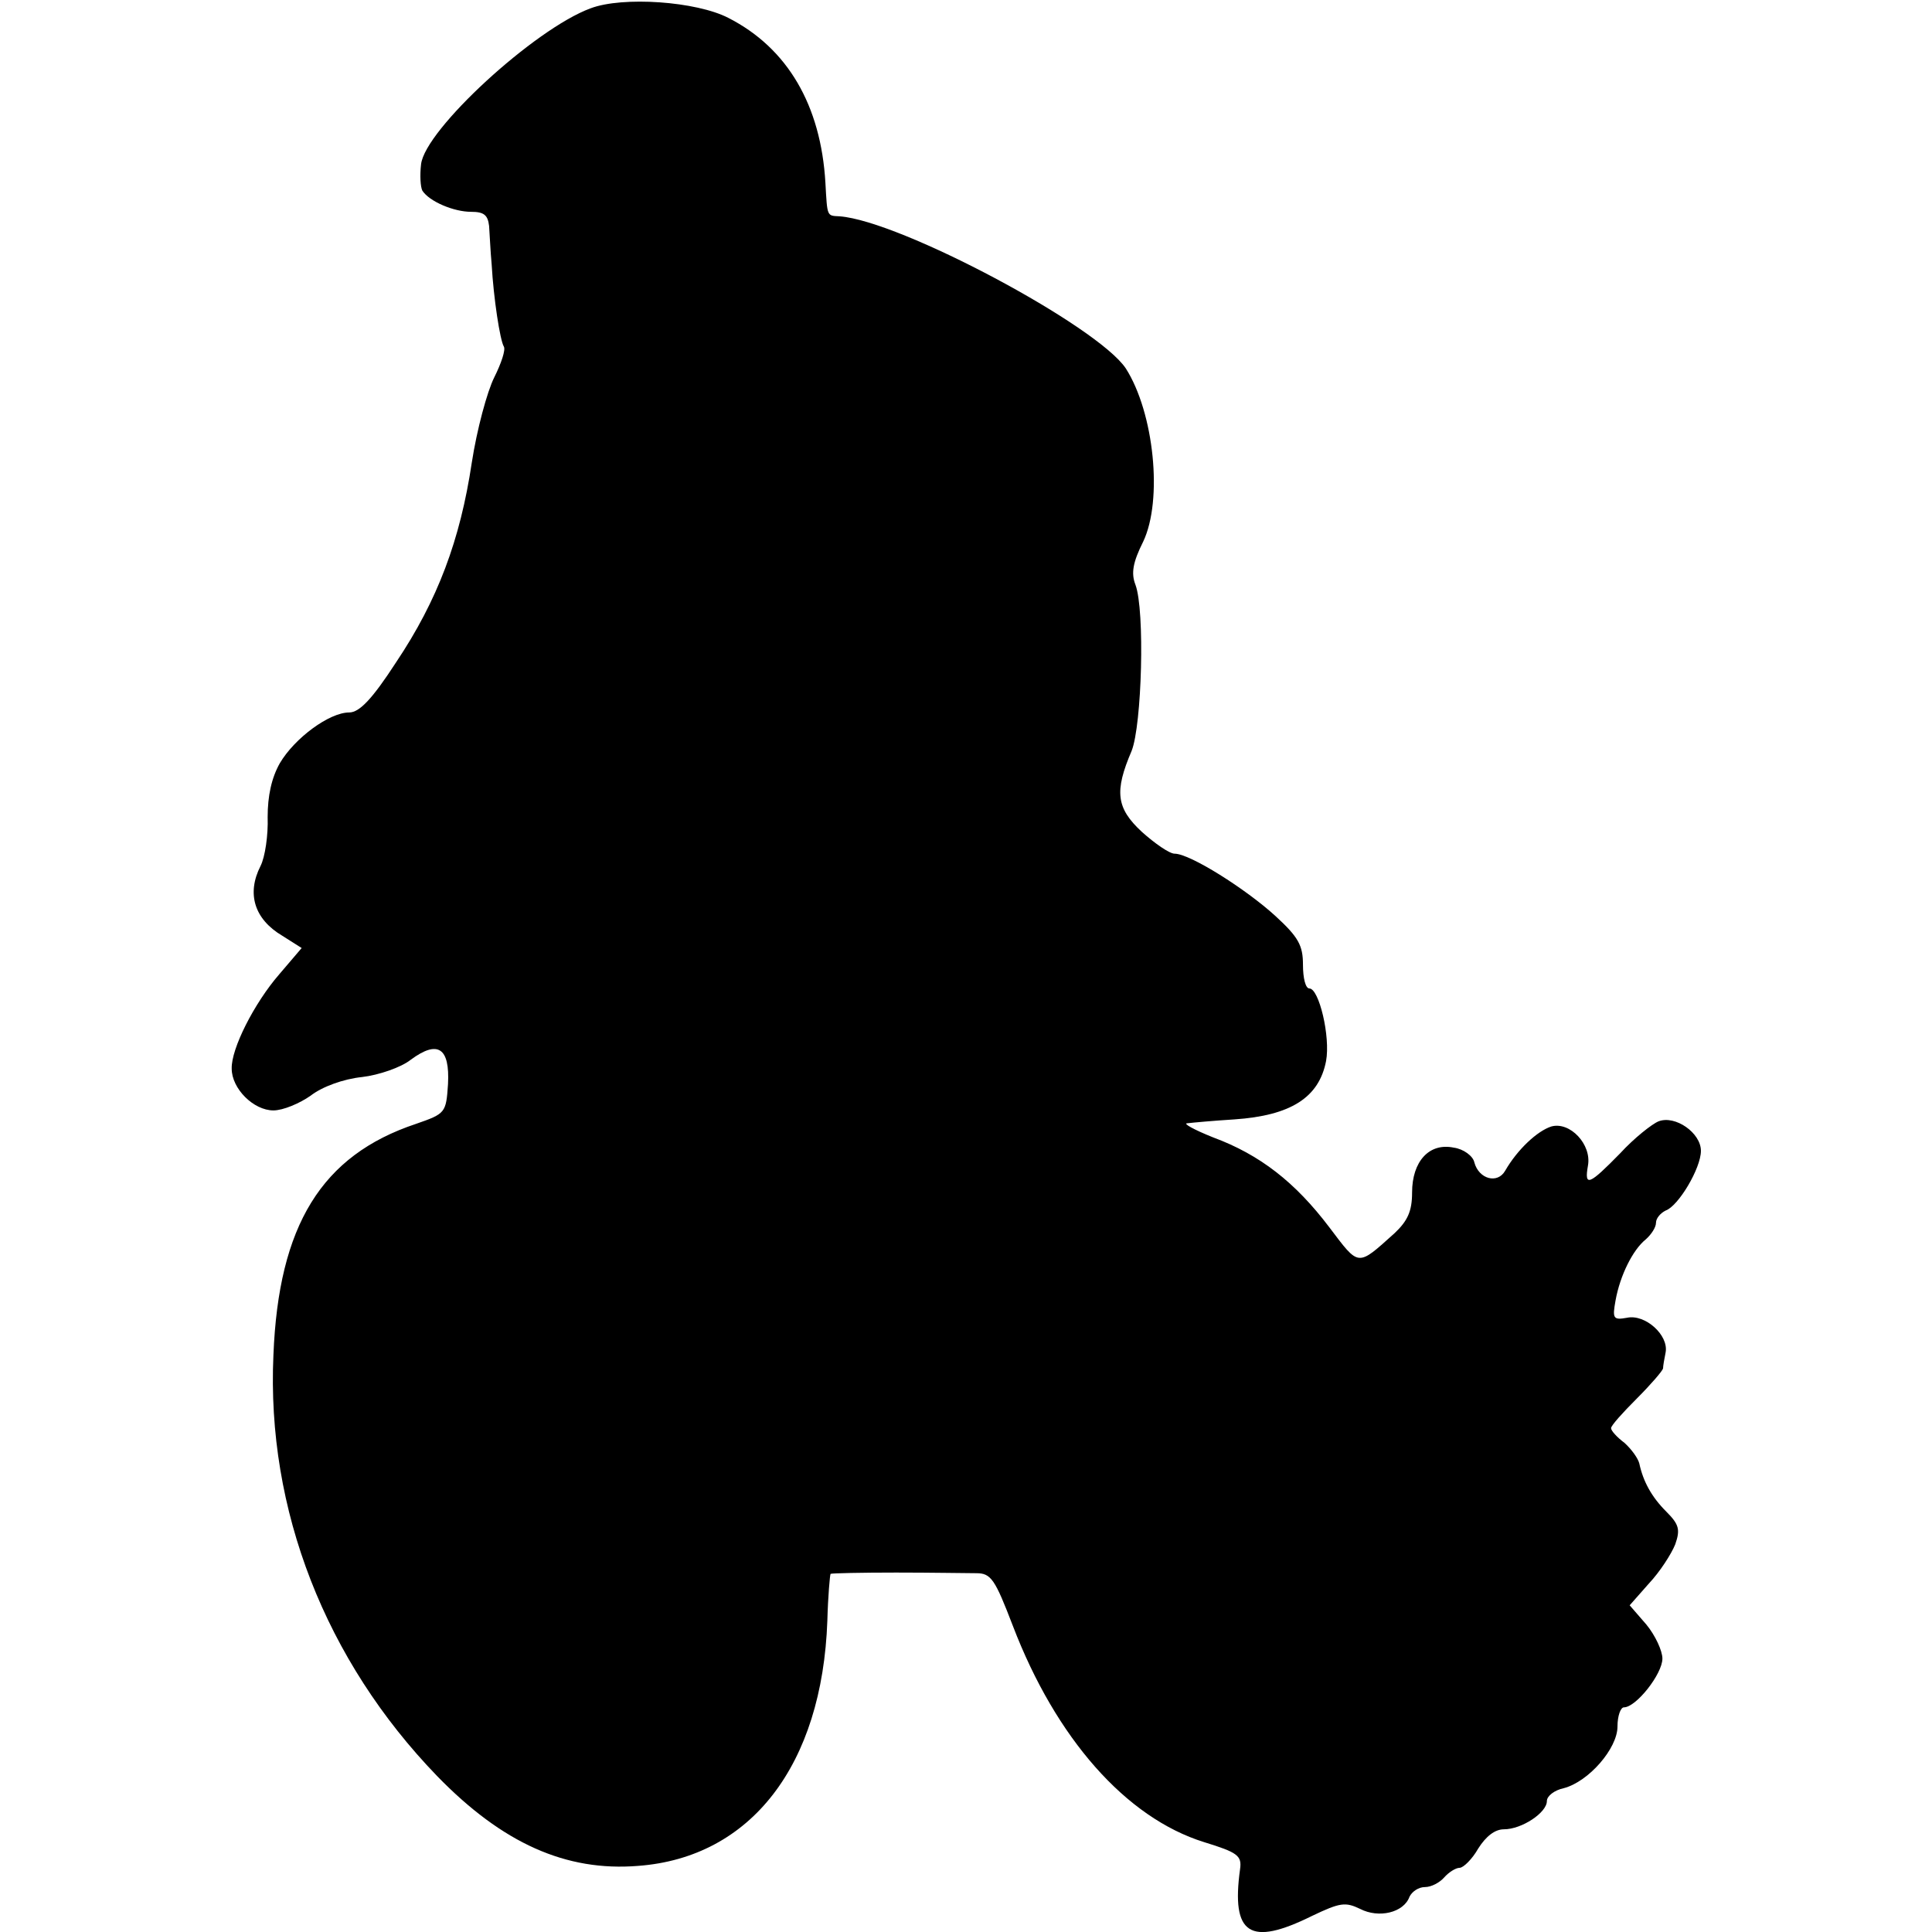 <?xml version="1.0" standalone="no"?>
<!DOCTYPE svg PUBLIC "-//W3C//DTD SVG 20010904//EN"
 "http://www.w3.org/TR/2001/REC-SVG-20010904/DTD/svg10.dtd">
<svg version="1.0" xmlns="http://www.w3.org/2000/svg"
 width="301pt" height="301pt" viewBox="0 0 301 301"
 preserveAspectRatio="xMidYMid meet">
<g transform="translate(0,301) scale(0.1,-0.1)"
fill="#000000" stroke="none">
<path d="M920 2997 c-87 -32 -258 -189 -264 -243 -2 -17 -1 -35 2 -41 11 -17
49 -33 76 -33 20 0 26 -5 28 -22 1 -13 2 -39 4 -60 3 -53 13 -118 19 -128 3
-5 -4 -26 -15 -48 -11 -22 -27 -81 -35 -133 -18 -120 -53 -214 -118 -311 -37
-57 -57 -78 -73 -78 -31 0 -85 -40 -108 -79 -13 -23 -19 -51 -19 -84 1 -28 -4
-62 -11 -76 -22 -43 -10 -83 34 -109 l30 -19 -35 -41 c-39 -45 -75 -116 -74
-147 0 -31 34 -65 65 -65 15 0 41 11 58 23 18 14 51 26 80 29 26 3 61 15 76
27 42 31 61 19 58 -38 -3 -45 -4 -46 -50 -62 -147 -49 -214 -158 -222 -360
-11 -241 81 -476 255 -656 102 -105 201 -149 313 -140 176 13 287 157 295 382
1 38 4 71 5 73 2 1 48 2 102 2 55 0 111 -1 125 -1 23 0 29 -9 57 -82 67 -175
176 -299 298 -337 52 -16 59 -21 56 -42 -14 -102 15 -121 112 -73 44 21 52 22
75 11 29 -15 68 -6 77 19 4 8 14 15 24 15 10 0 23 7 30 15 7 8 18 15 24 15 6
0 20 14 29 30 12 19 26 30 40 30 28 0 67 26 67 44 0 8 12 17 26 20 39 10 84
62 84 96 0 17 5 30 10 30 19 0 60 52 60 76 0 12 -11 36 -25 53 l-26 30 30 34
c17 18 35 46 41 61 8 23 6 31 -14 51 -23 23 -36 47 -42 75 -2 8 -12 22 -23 32
-12 9 -21 19 -21 23 0 4 18 24 40 46 22 22 40 43 41 47 0 4 2 15 4 25 5 27
-32 60 -60 54 -22 -4 -23 -1 -18 27 7 39 27 79 47 95 9 8 16 19 16 26 0 7 7
15 15 19 20 7 55 66 55 93 0 28 -40 56 -66 46 -10 -4 -38 -26 -60 -50 -48 -49
-56 -53 -50 -19 6 33 -28 69 -57 61 -22 -7 -53 -36 -72 -69 -12 -21 -41 -13
-48 13 -2 10 -17 21 -32 23 -38 8 -65 -21 -65 -70 0 -29 -7 -44 -27 -63 -59
-53 -55 -53 -102 9 -53 70 -108 113 -181 140 -30 12 -48 22 -40 22 8 1 41 4
73 6 88 6 132 34 143 91 7 38 -11 113 -26 113 -6 0 -10 16 -10 37 0 30 -7 43
-43 76 -46 42 -133 97 -157 97 -8 0 -31 16 -51 34 -40 37 -43 63 -16 126 16
40 21 219 6 259 -7 18 -4 35 12 67 31 65 17 201 -27 270 -44 66 -351 230 -446
237 -20 1 -19 -1 -22 52 -7 121 -59 210 -151 257 -50 26 -165 34 -215 15z"/>
</g>
</svg>
